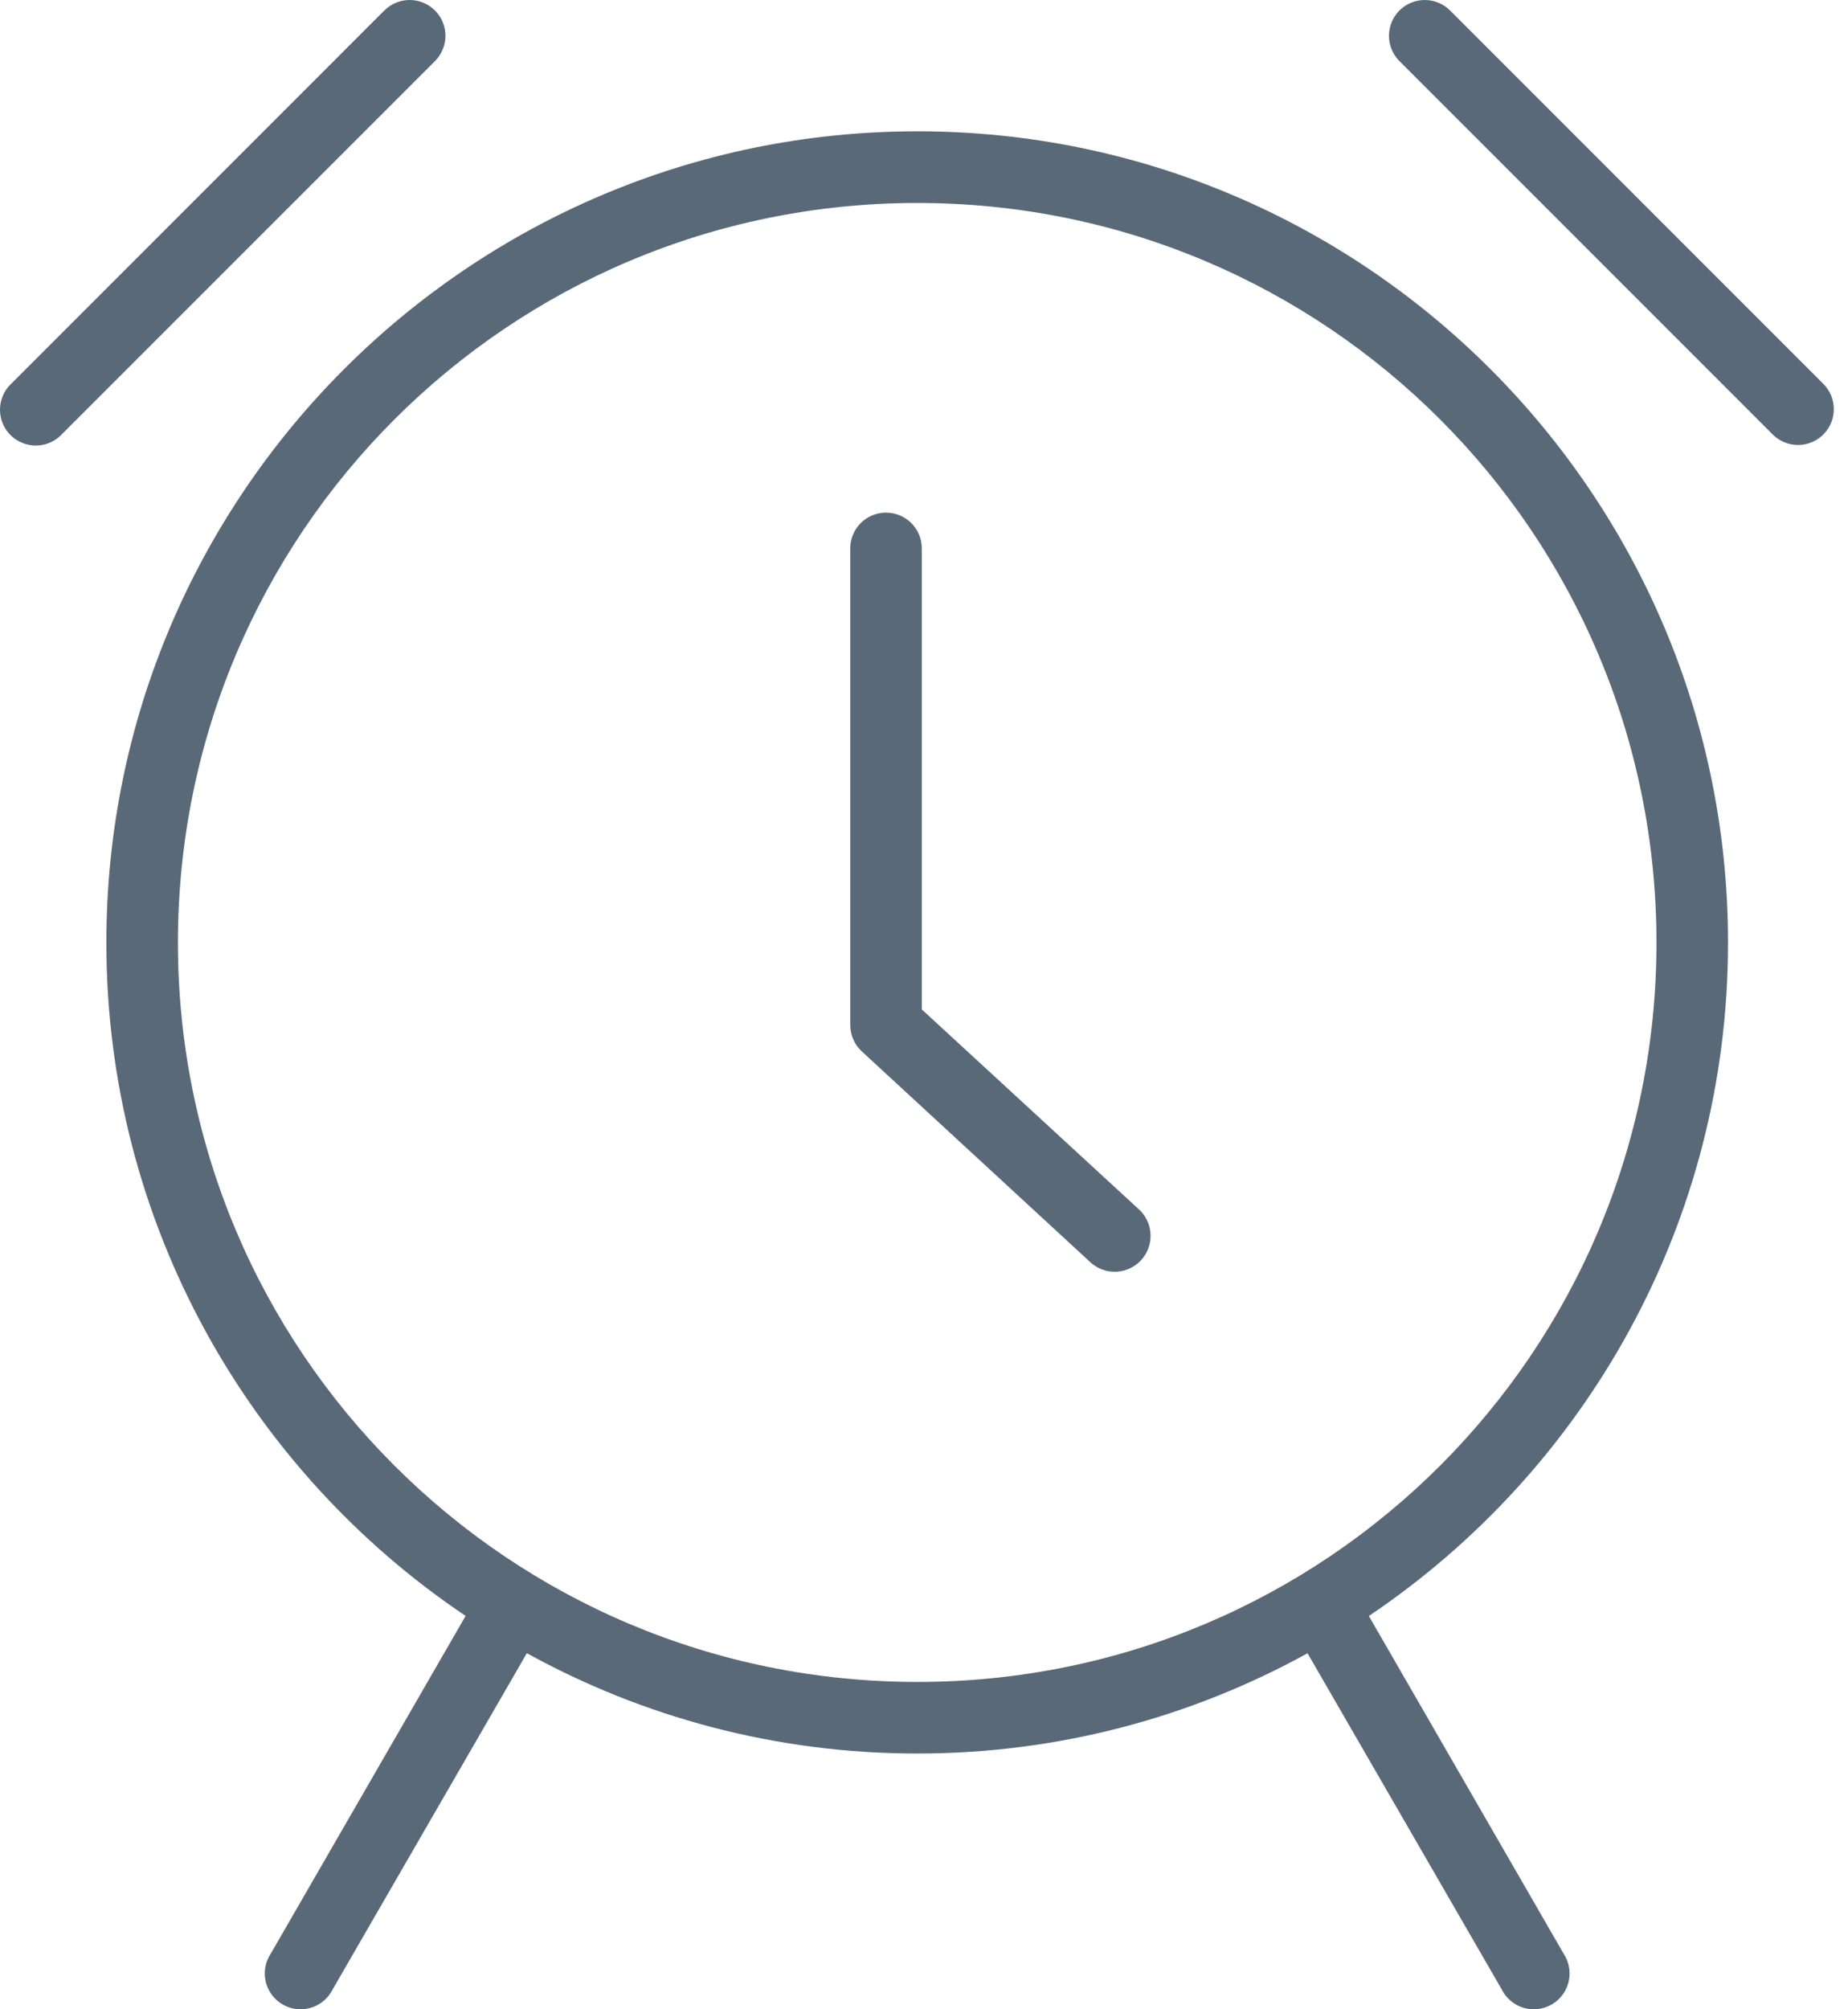 <?xml version="1.0" encoding="utf-8"?>
<svg width="92px" height="100px" viewBox="0 0 92 100" version="1.1" xmlns:xlink="http://www.w3.org/1999/xlink" xmlns="http://www.w3.org/2000/svg">
  <g id="noun_Alarm_3267109">
    <g id="Group">
      <path d="M20.337 0.001C19.876 0.016 19.438 0.209 19.116 0.54L0.574 19.083C0.093 19.526 -0.106 20.198 0.055 20.833C0.217 21.467 0.714 21.961 1.349 22.12C1.983 22.28 2.654 22.078 3.096 21.595L21.628 3.066C22.16 2.555 22.322 1.77 22.036 1.09C21.75 0.411 21.074 -0.022 20.337 0.001L20.337 0.001ZM70.93 0.001C70.203 0.001 69.549 0.442 69.278 1.117C69.006 1.791 69.171 2.562 69.695 3.066L88.223 21.595C88.669 22.061 89.332 22.25 89.957 22.089C90.581 21.928 91.07 21.442 91.234 20.818C91.399 20.195 91.213 19.531 90.749 19.082L72.207 0.54C71.871 0.195 71.411 0.001 70.93 0.001L70.93 0.001ZM45.668 6.535C23.395 6.535 5.295 24.639 5.295 46.912C5.295 60.865 12.397 73.173 23.18 80.423L13.475 97.24C13.113 97.791 13.085 98.498 13.403 99.076C13.72 99.654 14.332 100.01 14.991 100C15.651 99.99 16.251 99.616 16.551 99.028L26.228 82.278C31.997 85.457 38.623 87.271 45.668 87.271C52.71 87.271 59.328 85.458 65.094 82.281L74.771 99.028C75.071 99.616 75.671 99.99 76.331 100C76.99 100.01 77.602 99.654 77.919 99.076C78.237 98.498 78.209 97.791 77.847 97.24L68.146 80.427C78.927 73.177 86.027 60.867 86.027 46.912C86.027 24.639 67.941 6.535 45.668 6.535L45.668 6.535ZM45.668 10.102C66.016 10.102 82.465 26.565 82.465 46.912C82.465 67.259 66.016 83.708 45.668 83.708C25.321 83.708 8.858 67.259 8.858 46.912C8.858 26.565 25.321 10.102 45.668 10.102L45.668 10.102ZM44.089 25.513C43.105 25.524 42.317 26.331 42.328 27.315L42.328 51.014C42.328 51.514 42.537 51.992 42.906 52.33L54.256 62.796C54.723 63.244 55.396 63.404 56.015 63.215C56.635 63.026 57.103 62.516 57.239 61.883C57.376 61.251 57.16 60.594 56.674 60.166L45.891 50.238L45.891 27.315C45.897 26.835 45.709 26.374 45.37 26.035C45.03 25.695 44.569 25.507 44.089 25.513L44.089 25.513Z" id="Shape" fill="#5A6978" fill-rule="evenodd" stroke="none" />
    </g>
  </g>
</svg>